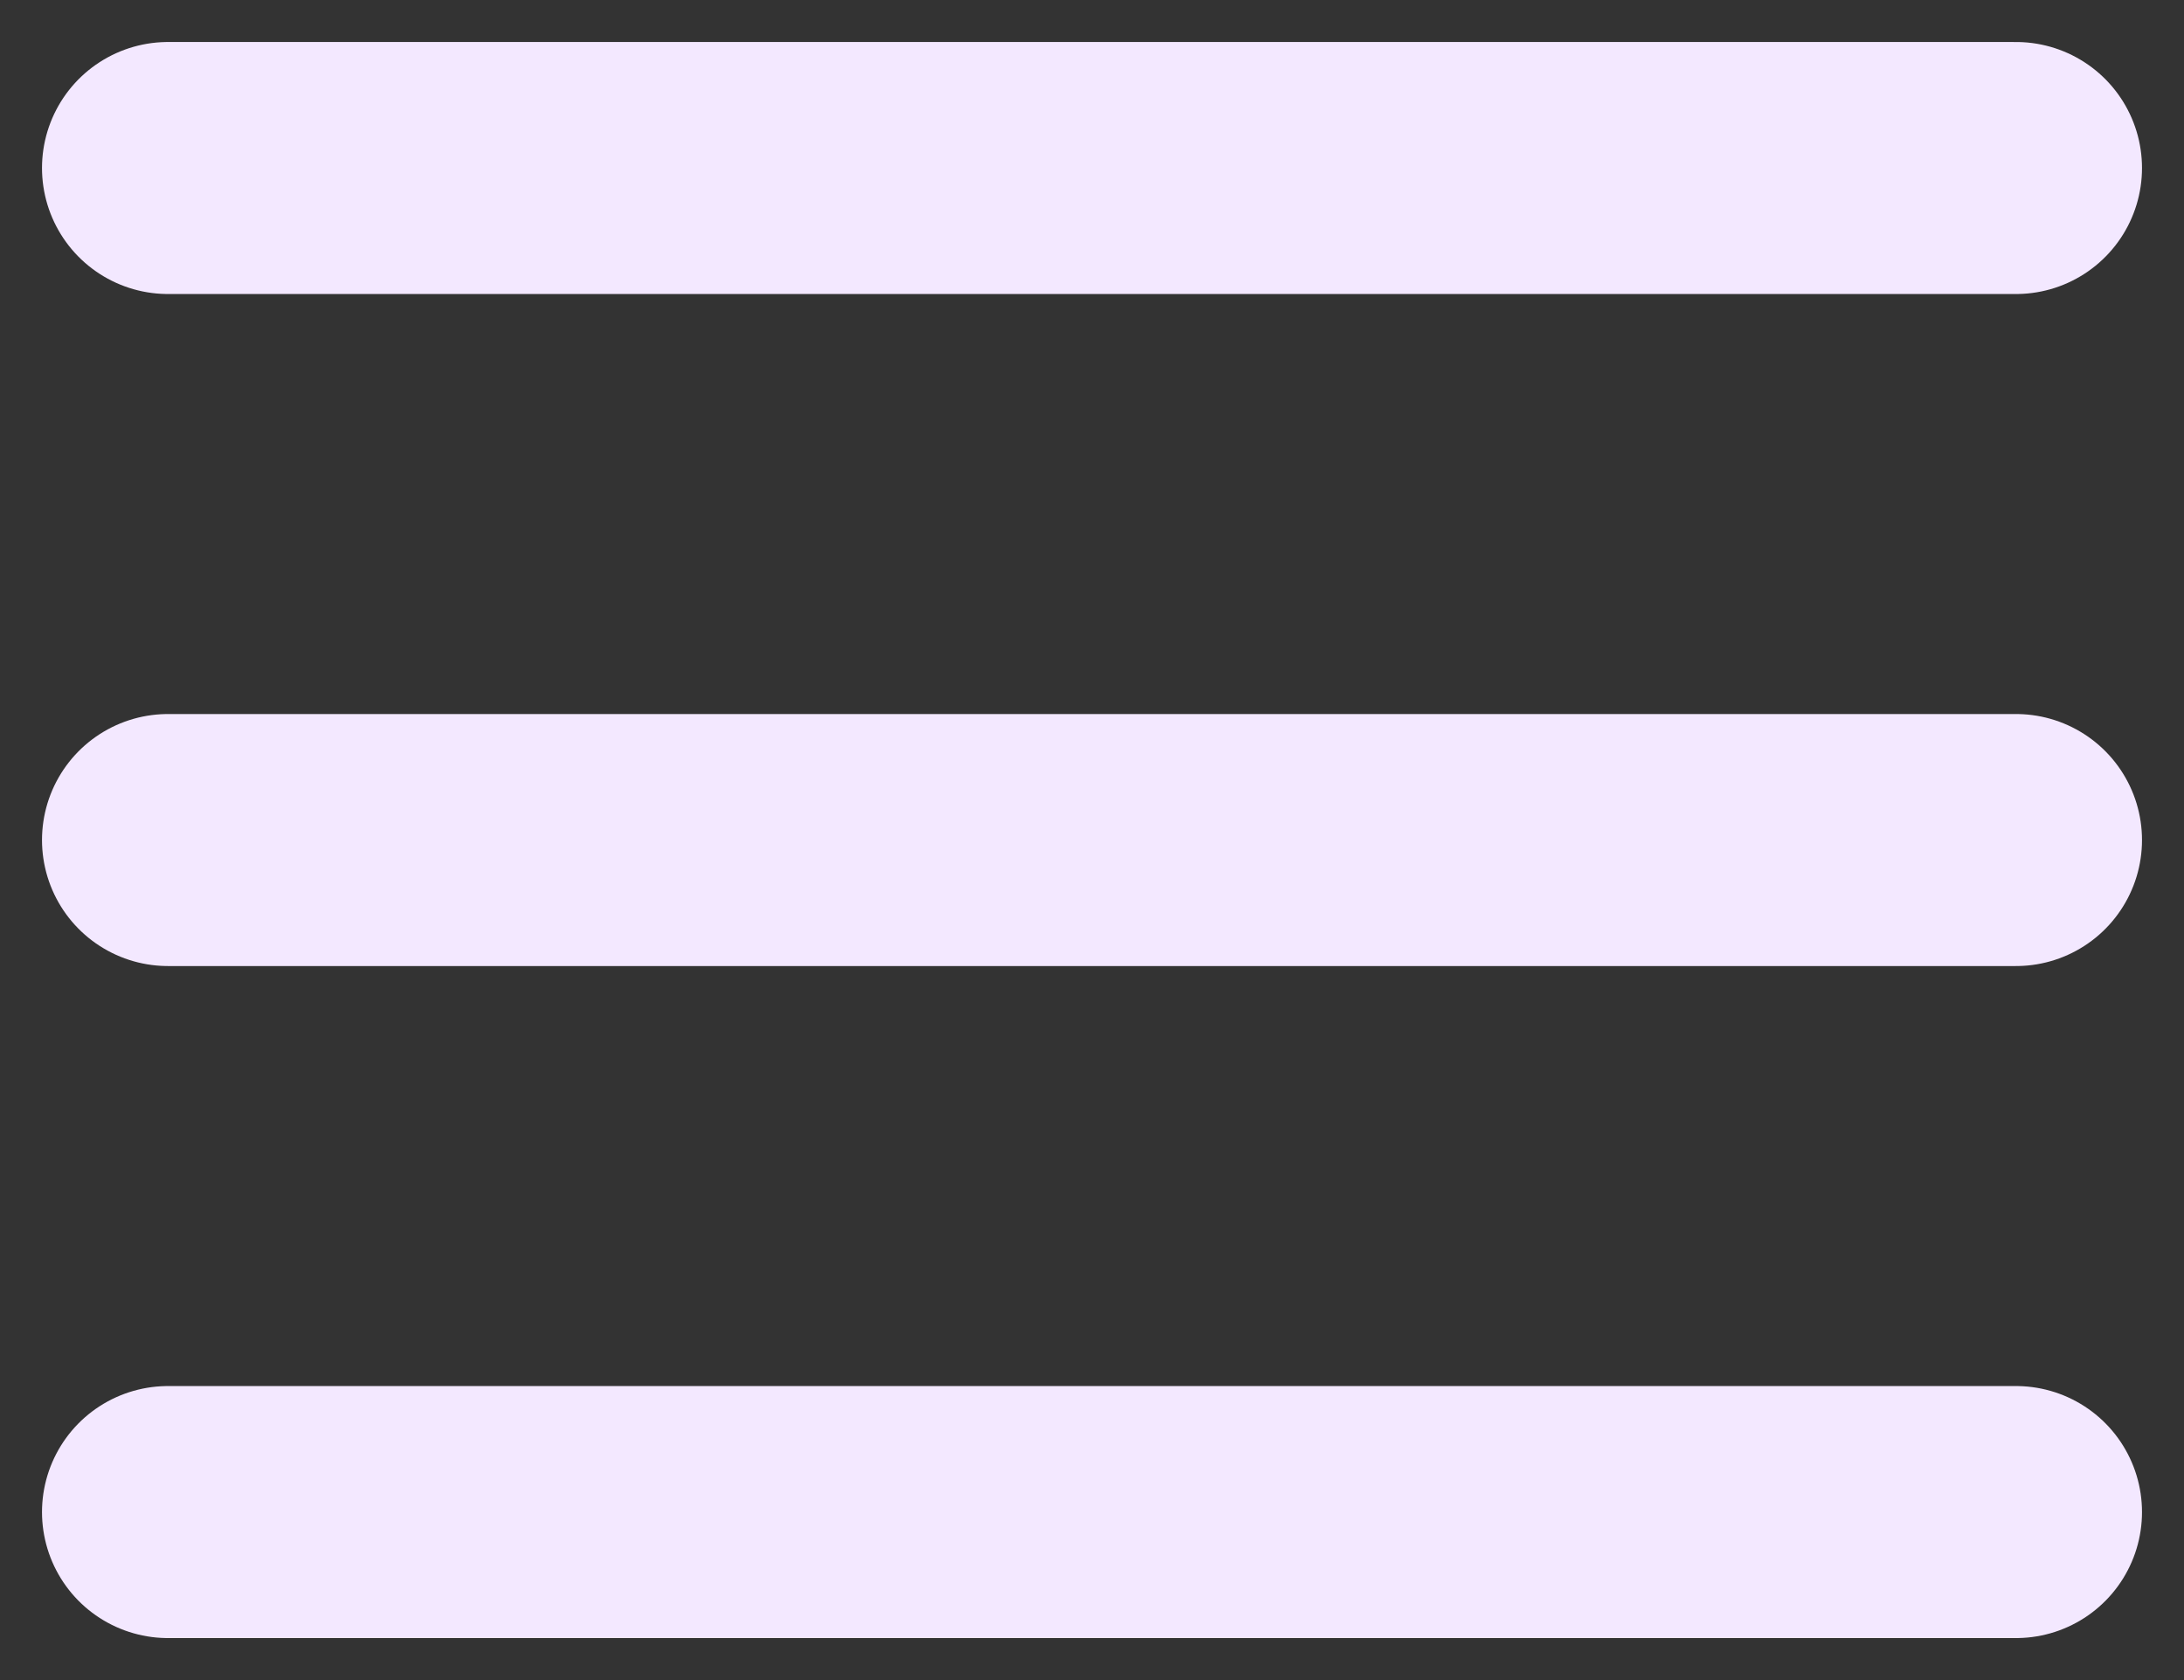 <svg width="26" height="20" viewBox="0 0 26 20" fill="none" xmlns="http://www.w3.org/2000/svg">
<rect x="0" y="0" width="26" height="20" fill="#333333" stroke="none"/>
<path d="M2 10H24M2 2H24M2 18H24" stroke="#F3E8FF" stroke-width="3" stroke-linecap="round"/>
</svg>

